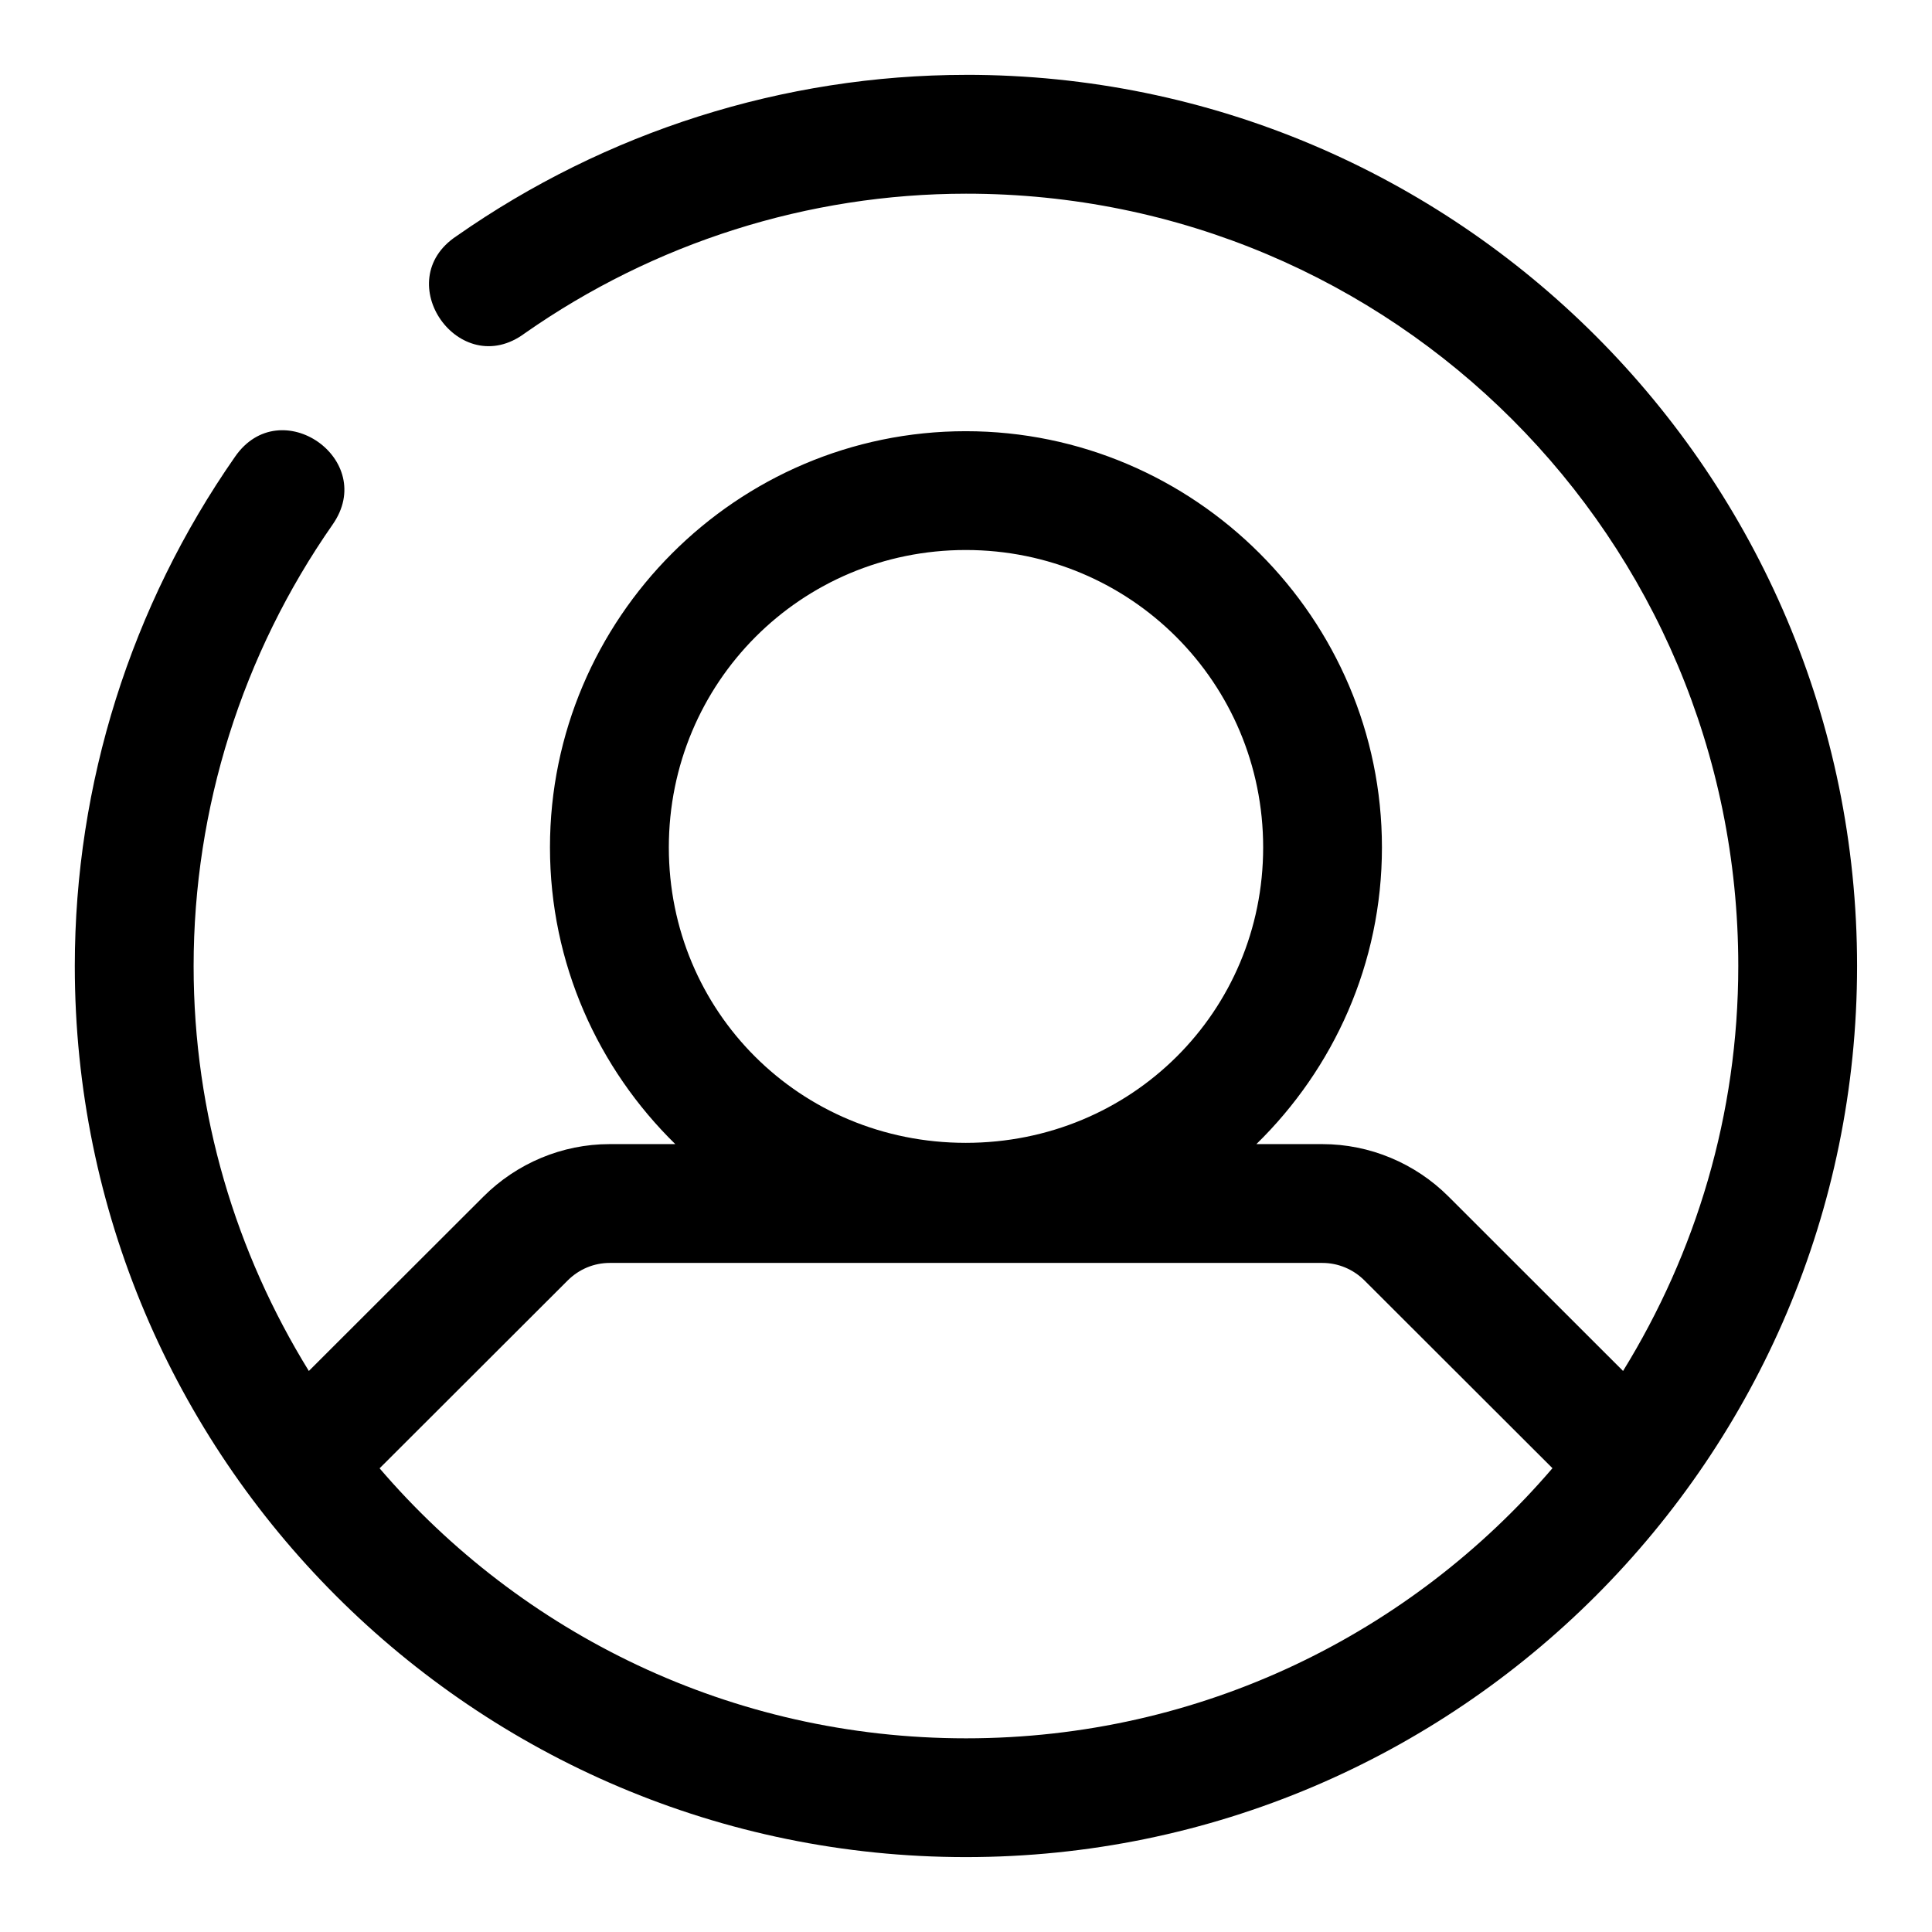 <?xml version="1.0" encoding="UTF-8"?>
<!-- Uploaded to: SVG Repo, www.svgrepo.com, Generator: SVG Repo Mixer Tools -->
<svg fill="#000000" width="800px" height="800px" version="1.1" viewBox="144 144 512 512" xmlns="http://www.w3.org/2000/svg">
 <path d="m400 163.84c-48.32 0.027-95.445 15.027-135 42.715-18 11.902 0.766 38.645 18.082 25.766 34.297-24.008 75.09-36.965 116.91-36.992 113.21-0.059 204.67 91.449 204.67 204.67 0 39.441-11.285 76.105-30.535 107.32l-46.25-46.219c-8.84-8.832-20.863-13.898-33.457-13.898h-17.465c20.488-20.023 33.273-47.859 33.273-78.629 0-60.68-49.621-110.3-110.3-110.3s-110.18 49.621-110.18 110.3c0 30.762 12.762 58.605 33.211 78.629h-17.406c-12.594 0-24.605 5.09-33.426 13.898l-46.281 46.223c-19.25-31.211-30.539-67.875-30.535-107.32 0.008-41.824 12.875-82.633 36.809-116.95 12.121-17.238-13.836-35.344-25.828-18.02-27.609 39.582-42.457 86.688-42.469 134.96-0.023 130.24 105.92 236.16 236.16 236.16 130.24 0 236.16-105.92 236.16-236.16 0-130.24-105.91-236.23-236.16-236.16zm78.75 204.73c0 43.453-34.824 78.297-78.812 78.297s-78.691-34.844-78.691-78.297c0-43.664 35.027-78.812 78.691-78.812s78.812 35.148 78.812 78.812zm-173.18 110.12h188.87c4.164 0 8.176 1.656 11.191 4.676l49.785 49.723c-37.508 43.777-93.105 71.586-155.41 71.586-62.301 0-117.9-27.789-155.41-71.555l49.816-49.754c3.031-3.031 7-4.676 11.164-4.676z" fill-rule="evenodd"/>
</svg>